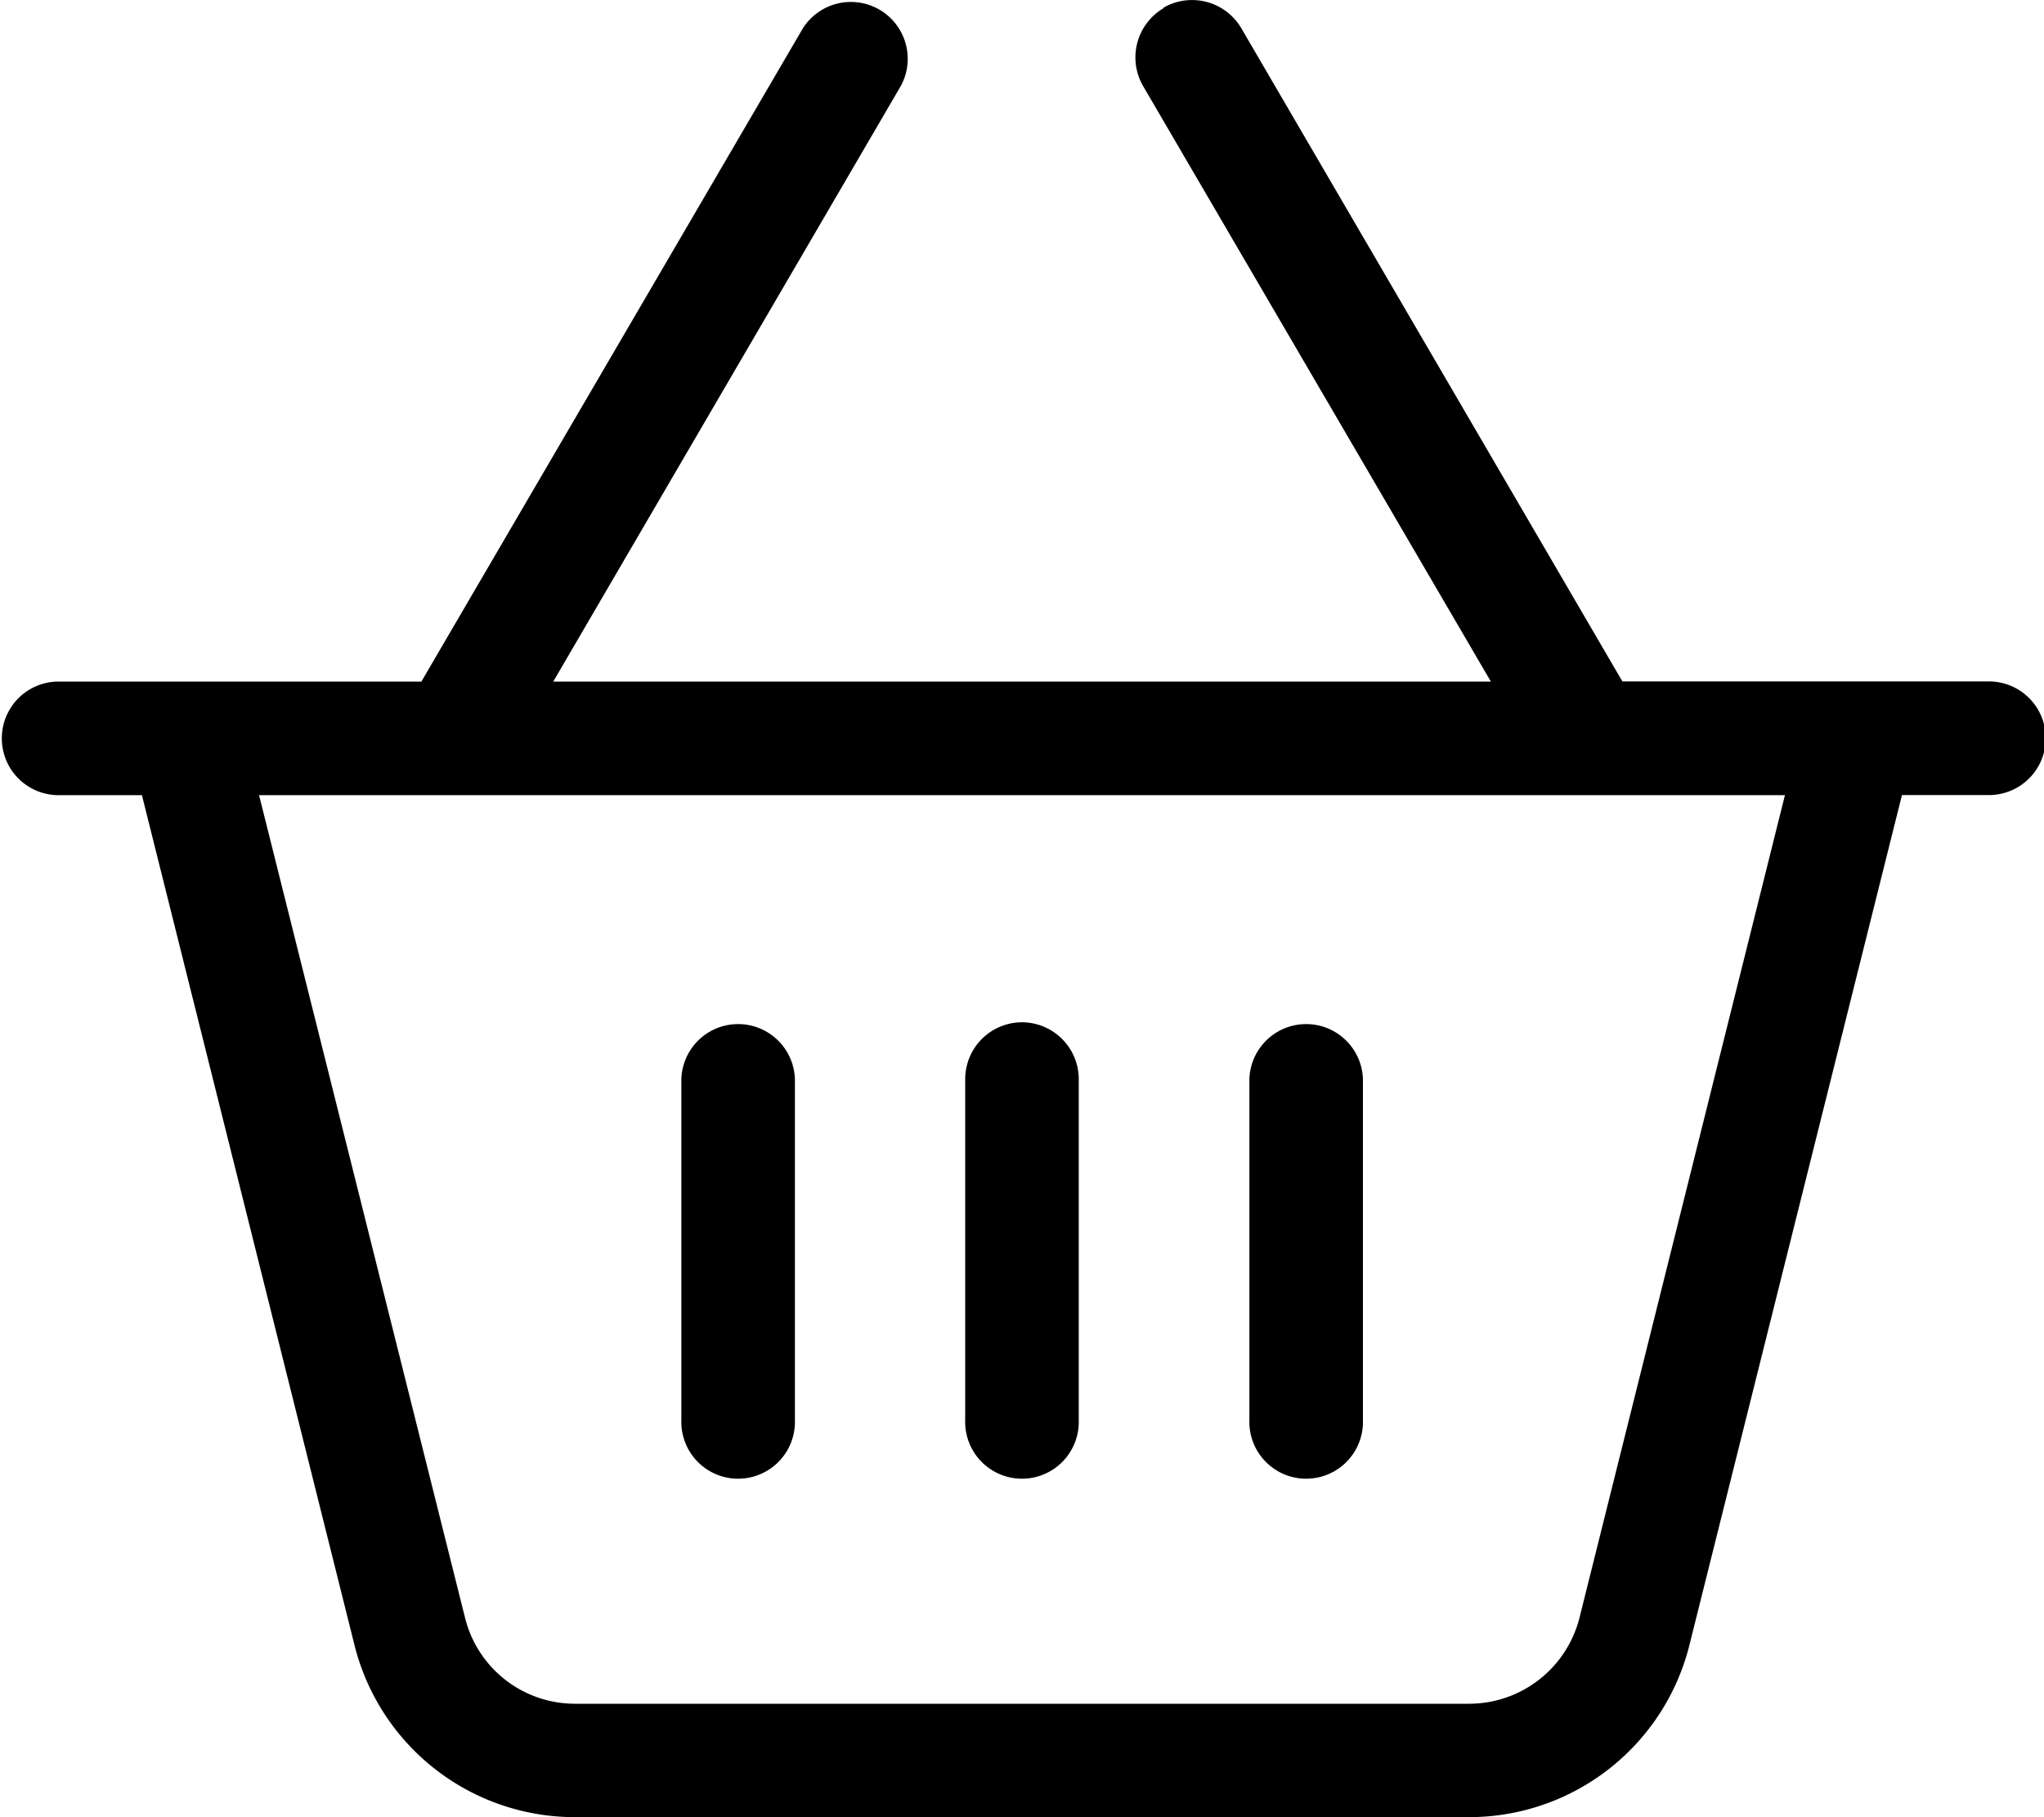 <svg xmlns="http://www.w3.org/2000/svg" width="35.372" height="31.444" viewBox="0 0 35.372 31.444">
  <g id="Icon-Supermarket" transform="translate(-637.132 -2051.278)">
    <path id="basket-shopping-light" d="M20.136.1a.989.989,0,0,0-.356,1.345L25.8,11.752H9.574L15.592,1.441a.984.984,0,0,0-1.7-.989l-6.6,11.3H.983a.983.983,0,0,0,0,1.965H2.456L6.135,28.425A3.929,3.929,0,0,0,9.948,31.4H25.423a3.929,3.929,0,0,0,3.813-2.978l3.678-14.707h1.474a.983.983,0,1,0,0-1.965H28.076L21.481.447A.989.989,0,0,0,20.136.091ZM4.483,13.717H30.889L27.333,27.952a1.971,1.971,0,0,1-1.91,1.486H9.948a1.959,1.959,0,0,1-1.9-1.486Zm9.273,4.913a.983.983,0,0,0-1.965,0v5.9a.983.983,0,1,0,1.965,0Zm3.93-.983a.985.985,0,0,0-.983.983v5.9a.983.983,0,1,0,1.965,0v-5.9A.985.985,0,0,0,17.686,17.647Zm5.9.983a.983.983,0,0,0-1.965,0v5.9a.983.983,0,1,0,1.965,0Z" transform="translate(637.132 2051.319)"/>
  </g>
</svg>
